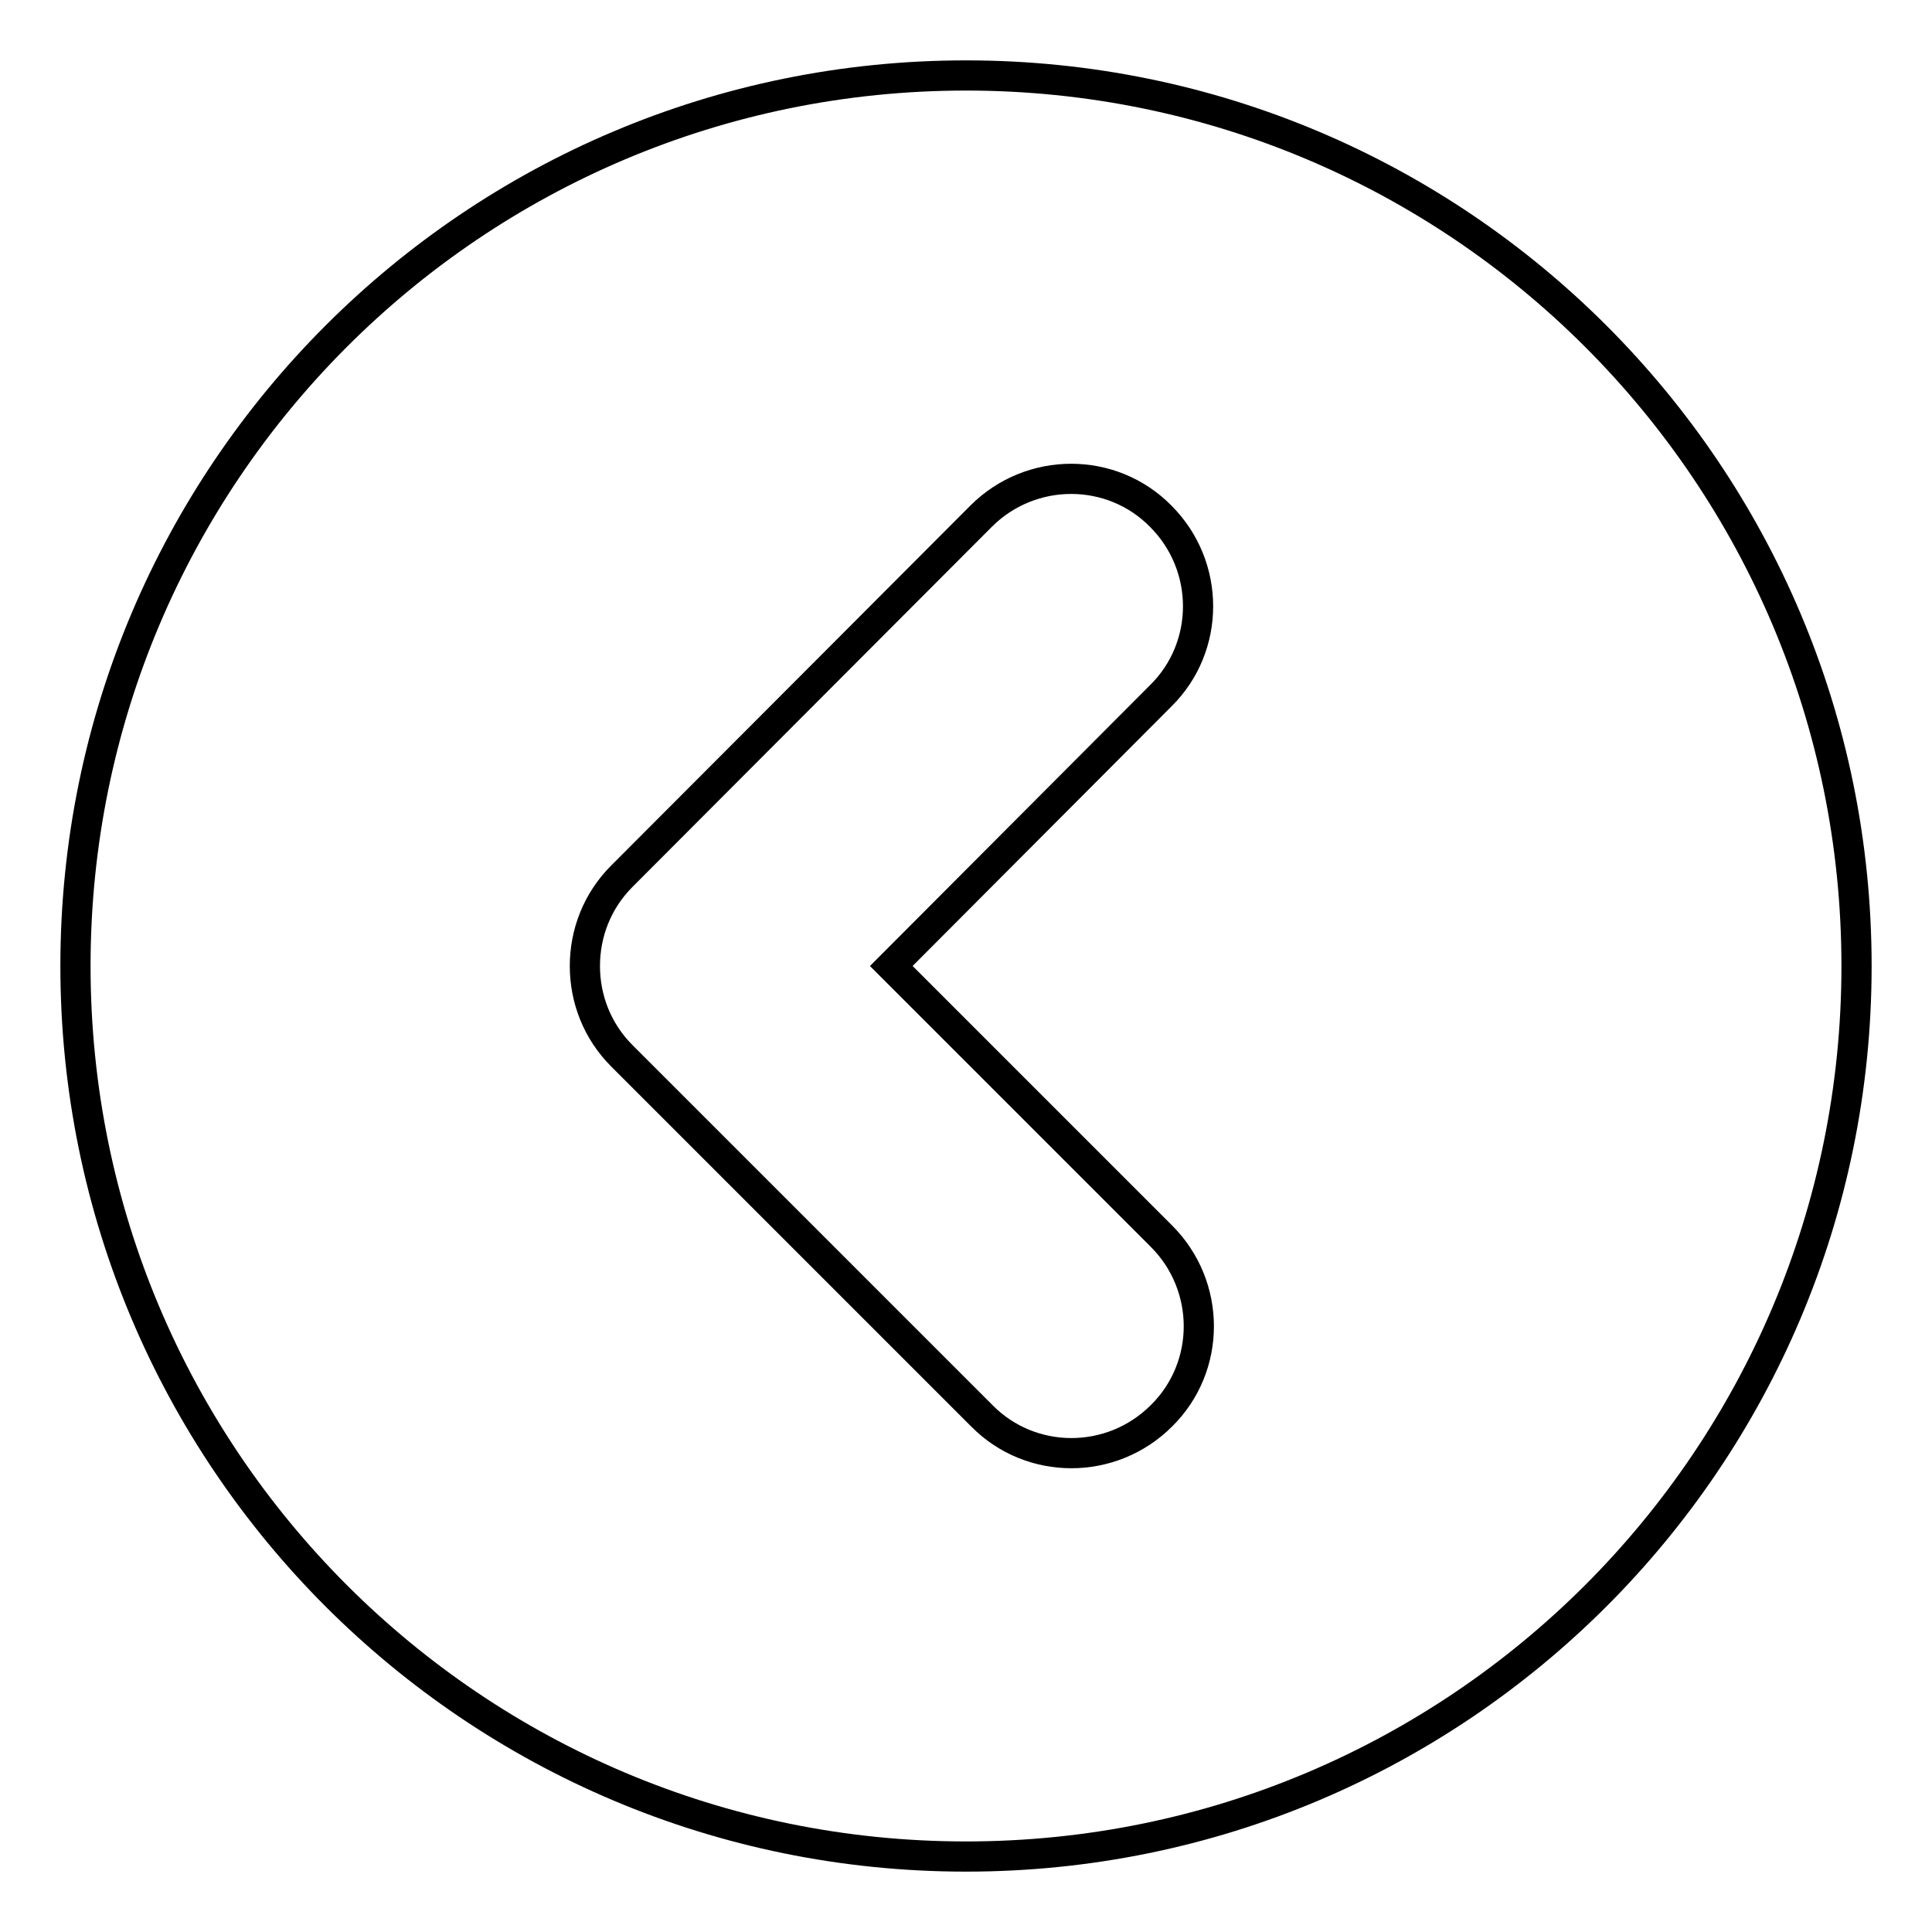 <?xml version="1.0" encoding="utf-8"?>
<!-- Svg Vector Icons : http://www.onlinewebfonts.com/icon -->
<!DOCTYPE svg PUBLIC "-//W3C//DTD SVG 1.1//EN" "http://www.w3.org/Graphics/SVG/1.1/DTD/svg11.dtd">
<svg version="1.1" xmlns="http://www.w3.org/2000/svg" xmlns:xlink="http://www.w3.org/1999/xlink" x="0px" y="0px" viewBox="0 0 256 256" enable-background="new 0 0 256 256" xml:space="preserve">
<g><g><path stroke-width="4" fill-opacity="0" stroke="#000000"  d="M128,246c65.2,0,118-52.8,118-118c0-65.2-52.8-118-118-118C62.8,10,10,62.8,10,128C10,193.2,62.8,246,128,246z M82.4,116.1L130,68.4c6.6-6.6,17.3-6.6,23.8,0c6.6,6.6,6.6,17.3,0,23.8L118.1,128l35.8,35.8c6.6,6.6,6.6,17.3,0,23.8c-6.6,6.6-17.3,6.6-23.8,0l-47.7-47.7c-3.3-3.3-4.9-7.6-4.9-11.9S79.1,119.4,82.4,116.1z"/></g></g>
</svg>